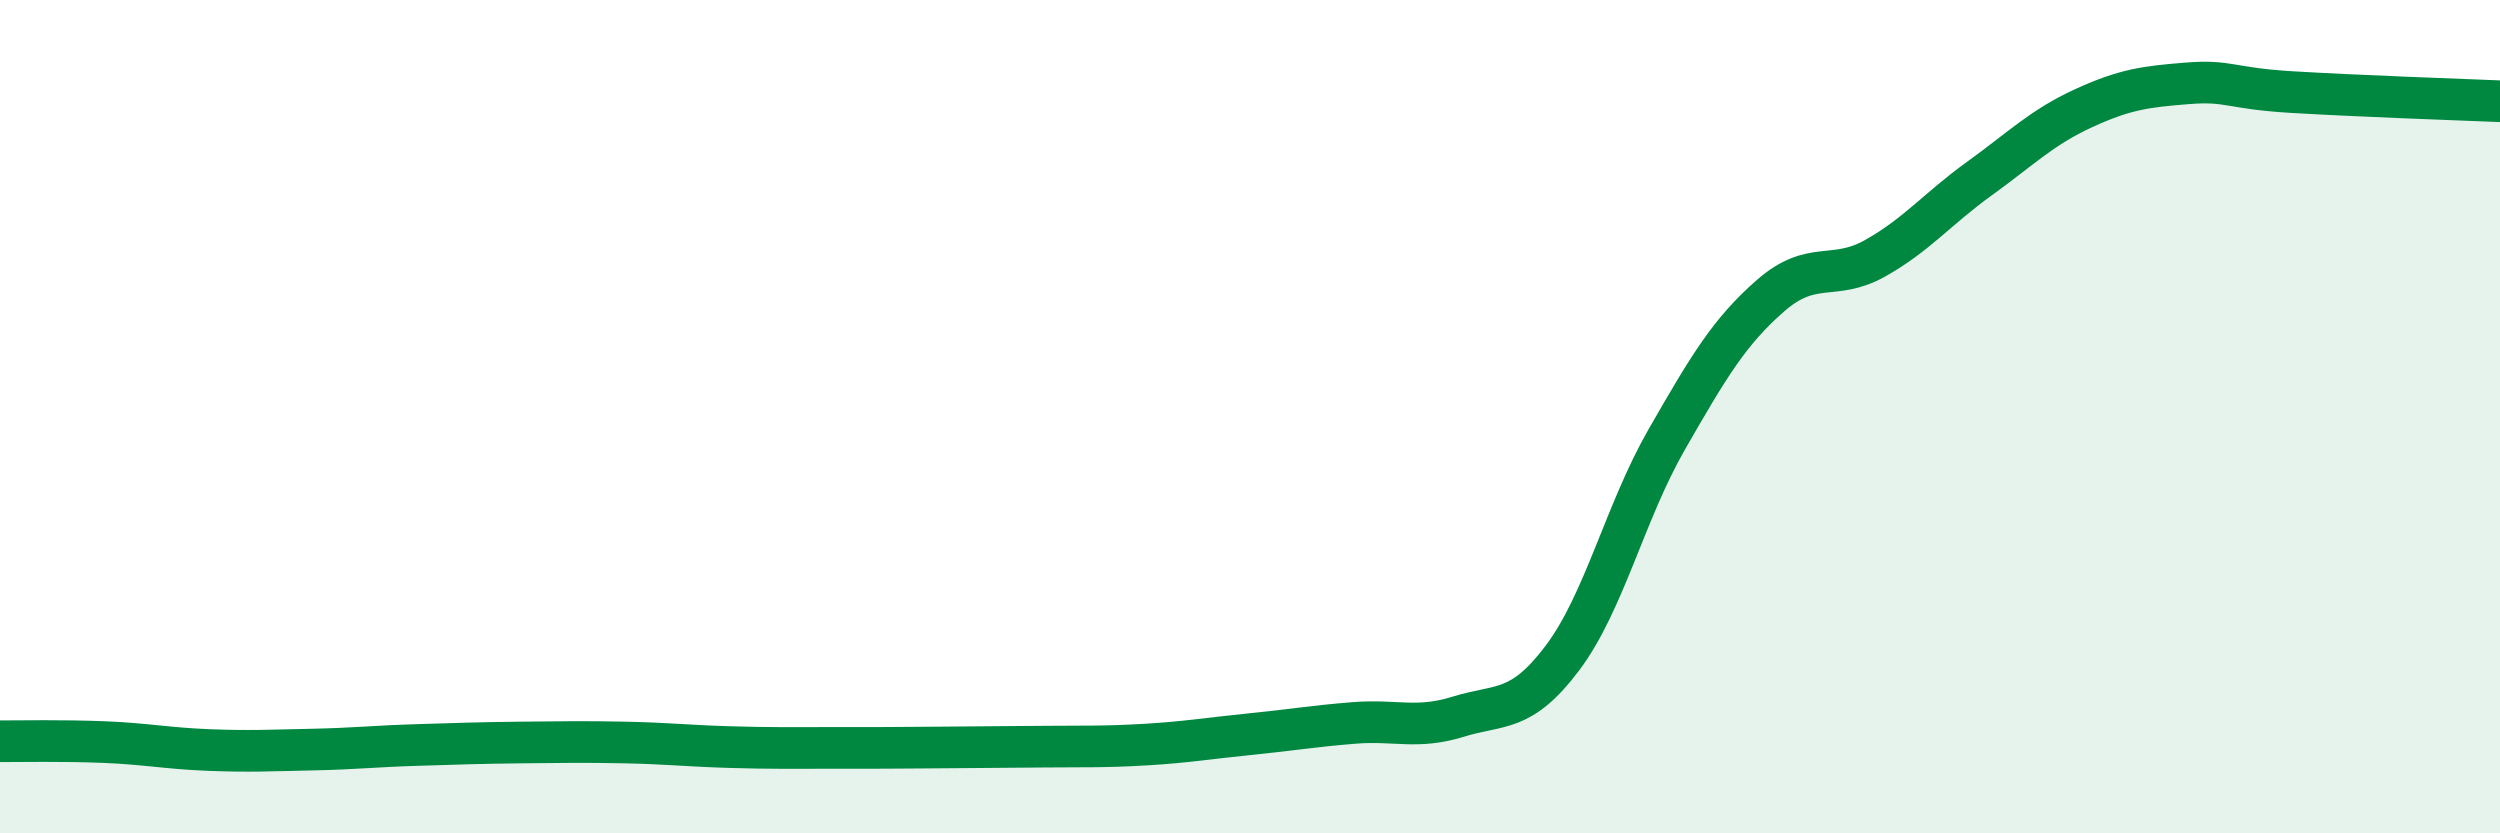 
    <svg width="60" height="20" viewBox="0 0 60 20" xmlns="http://www.w3.org/2000/svg">
      <path
        d="M 0,17.79 C 0.5,17.79 1.5,17.77 2.5,17.81 C 3.5,17.85 4,17.96 5,18 C 6,18.04 6.5,18.01 7.5,17.99 C 8.5,17.97 9,17.91 10,17.88 C 11,17.85 11.5,17.83 12.5,17.82 C 13.5,17.81 14,17.8 15,17.82 C 16,17.84 16.5,17.9 17.5,17.93 C 18.5,17.96 19,17.95 20,17.95 C 21,17.95 21.5,17.95 22.5,17.94 C 23.5,17.93 24,17.93 25,17.92 C 26,17.91 26.5,17.93 27.5,17.87 C 28.5,17.81 29,17.72 30,17.62 C 31,17.52 31.5,17.43 32.5,17.35 C 33.5,17.27 34,17.51 35,17.2 C 36,16.89 36.5,17.12 37.5,15.79 C 38.5,14.46 39,12.29 40,10.55 C 41,8.81 41.5,7.96 42.5,7.09 C 43.5,6.22 44,6.76 45,6.2 C 46,5.64 46.5,5.01 47.5,4.29 C 48.5,3.57 49,3.06 50,2.6 C 51,2.14 51.5,2.08 52.5,2 C 53.5,1.92 53.5,2.12 55,2.21 C 56.5,2.3 59,2.39 60,2.43L60 20L0 20Z"
        fill="#008740"
        opacity="0.1"
        stroke-linecap="round"
        stroke-linejoin="round"
      />
      <path
        d="M 0,17.79 C 0.5,17.79 1.5,17.77 2.5,17.81 C 3.5,17.85 4,17.96 5,18 C 6,18.04 6.5,18.01 7.5,17.99 C 8.5,17.97 9,17.91 10,17.88 C 11,17.85 11.5,17.83 12.5,17.82 C 13.5,17.81 14,17.8 15,17.82 C 16,17.84 16.5,17.9 17.5,17.93 C 18.5,17.96 19,17.95 20,17.95 C 21,17.95 21.5,17.95 22.5,17.94 C 23.5,17.93 24,17.93 25,17.92 C 26,17.91 26.5,17.93 27.5,17.87 C 28.5,17.81 29,17.72 30,17.62 C 31,17.52 31.5,17.43 32.5,17.35 C 33.5,17.27 34,17.51 35,17.2 C 36,16.89 36.5,17.12 37.5,15.79 C 38.5,14.46 39,12.29 40,10.55 C 41,8.81 41.5,7.96 42.5,7.09 C 43.5,6.22 44,6.76 45,6.2 C 46,5.64 46.5,5.01 47.5,4.29 C 48.5,3.57 49,3.06 50,2.6 C 51,2.14 51.5,2.08 52.5,2 C 53.5,1.92 53.5,2.12 55,2.21 C 56.5,2.3 59,2.39 60,2.43"
        stroke="#008740"
        stroke-width="1"
        fill="none"
        stroke-linecap="round"
        stroke-linejoin="round"
      />
    </svg>
  